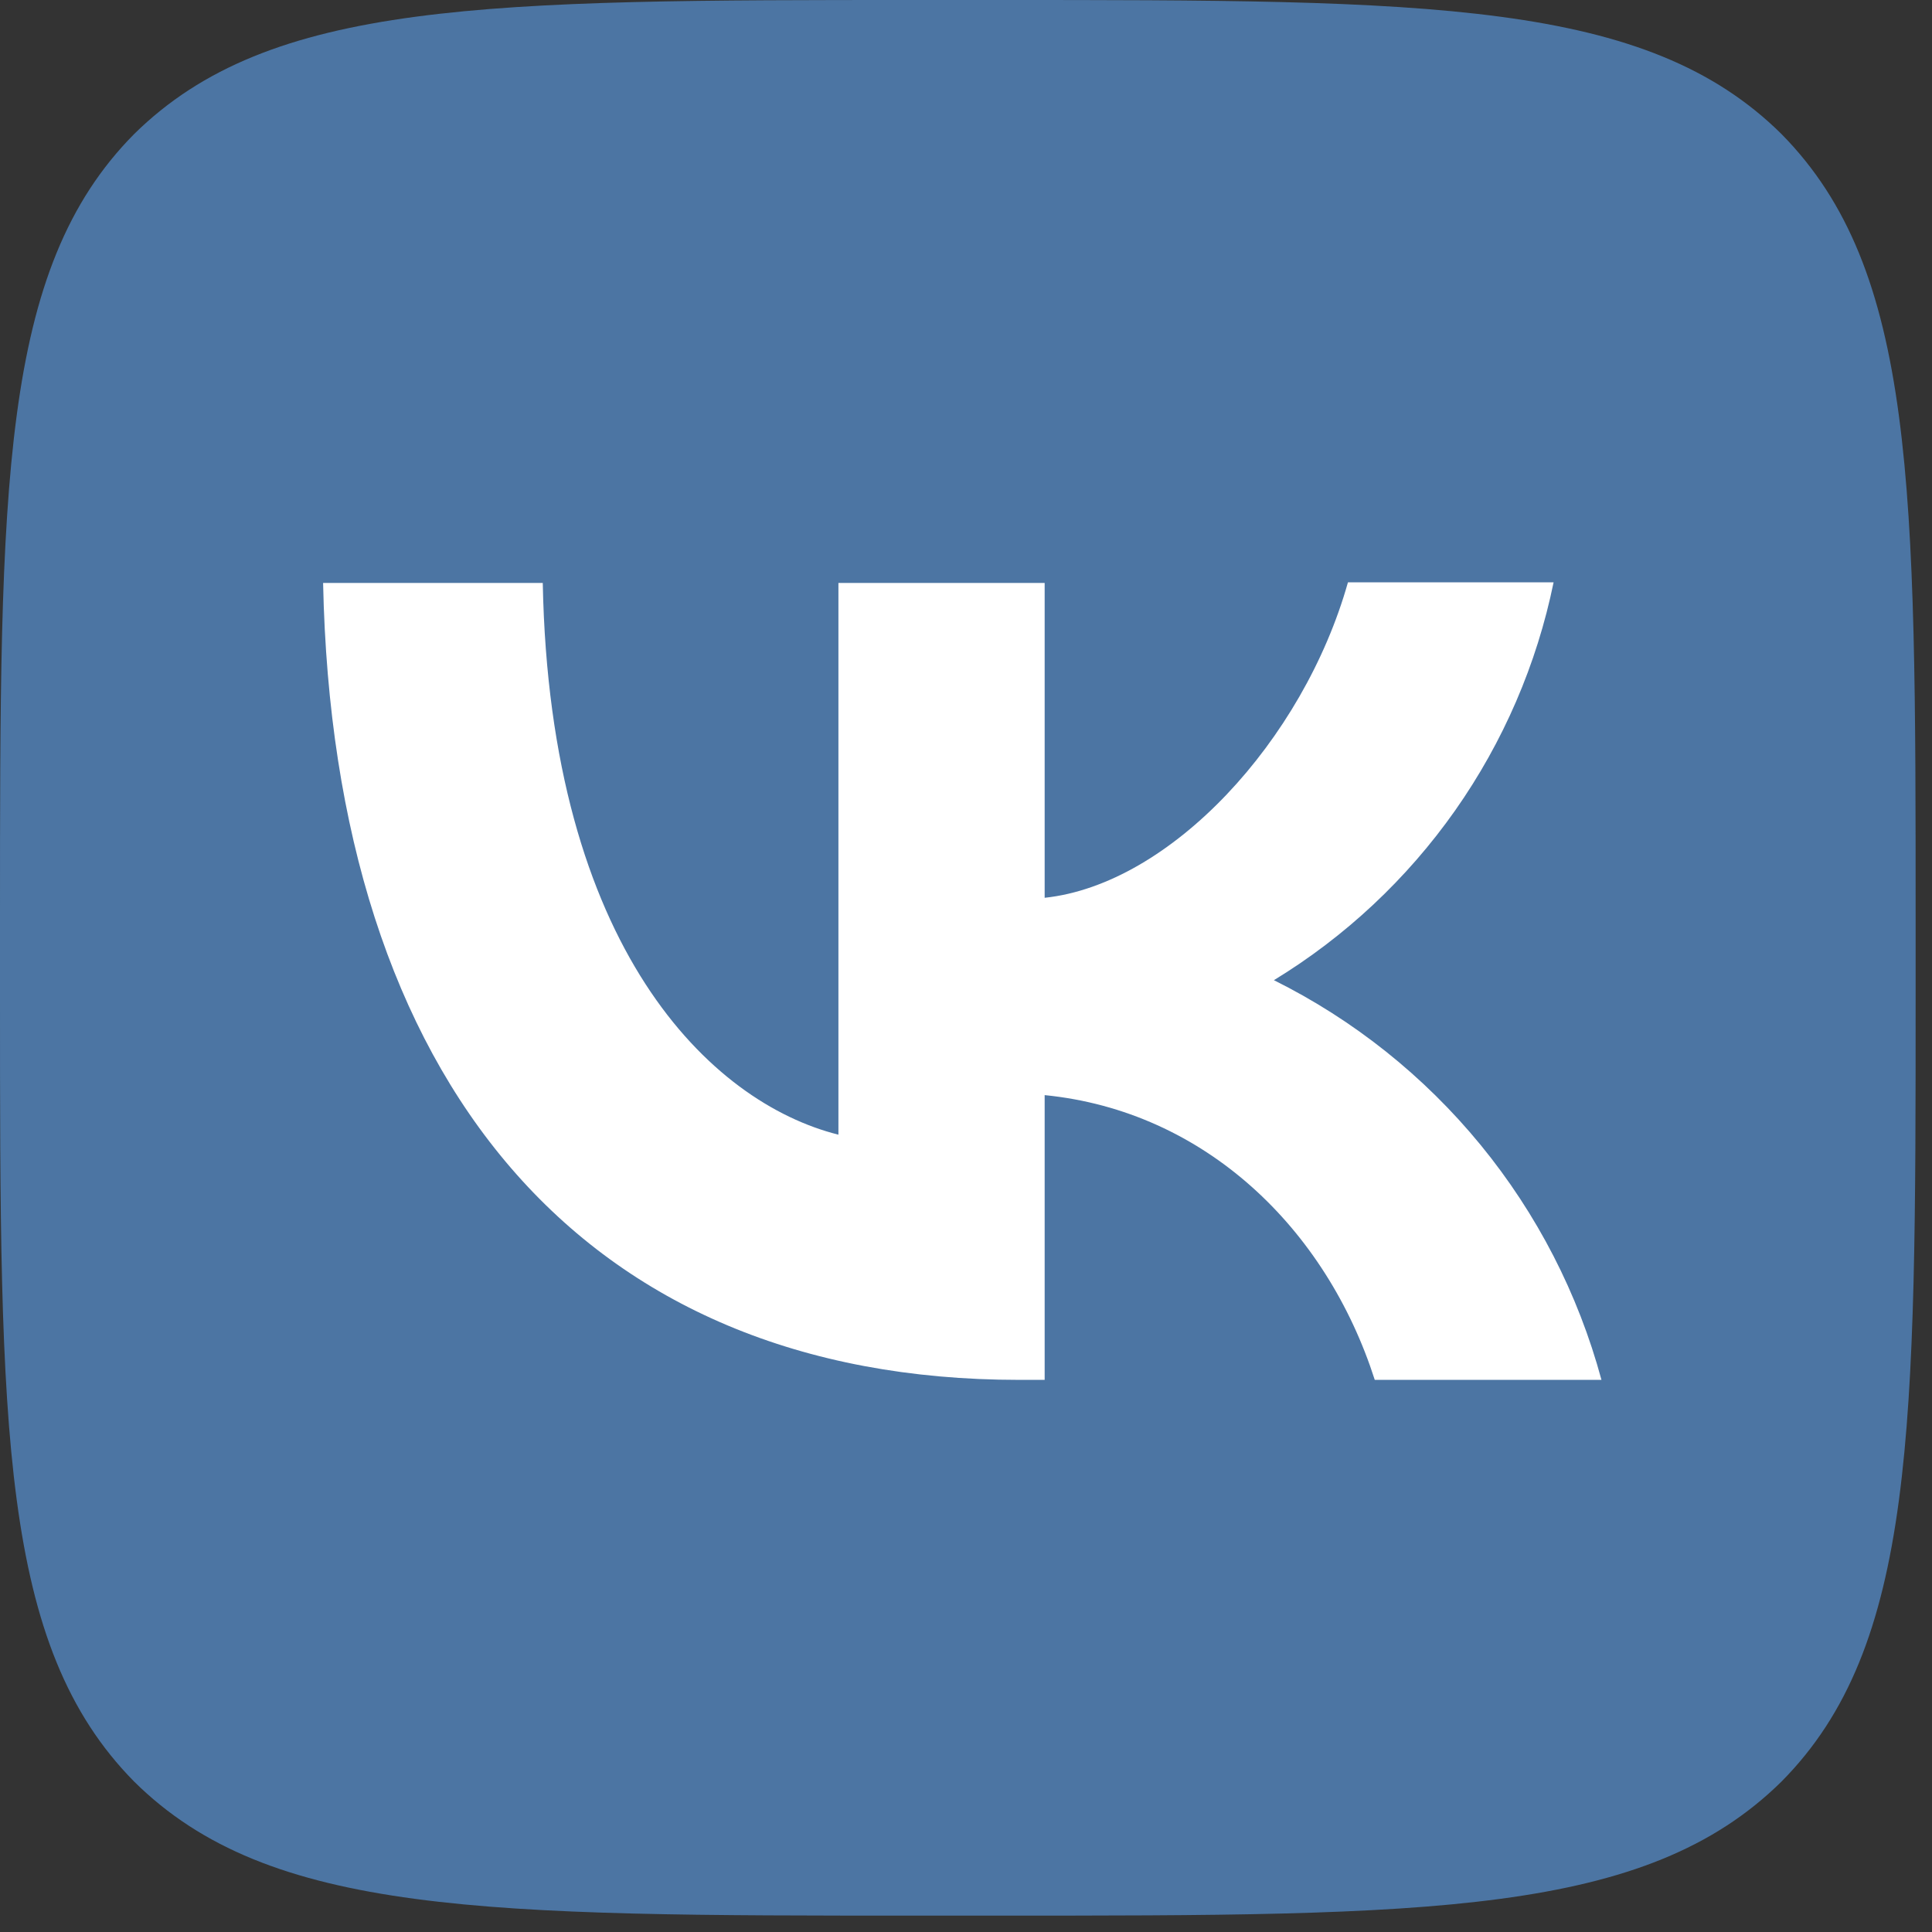 <?xml version="1.0" encoding="UTF-8"?> <svg xmlns="http://www.w3.org/2000/svg" width="59" height="59" viewBox="0 0 59 59" fill="none"><rect x="0" y="0" width="59" height="59" fill="#333333" stroke="none"/><g clip-path="url(#clip0_4415_1924)"><rect x="8" y="9" width="43" height="41" fill="white"></rect><path d="M4.095 4.095C7.7486e-07 8.229 0 14.839 0 28.08V30.42C0 43.641 7.7486e-07 50.252 4.095 54.405C8.229 58.5 14.839 58.5 28.08 58.5H30.42C43.641 58.5 50.252 58.5 54.405 54.405C58.5 50.271 58.5 43.66 58.5 30.42V28.08C58.5 14.859 58.5 8.248 54.405 4.095C50.271 7.7486e-07 43.66 0 30.42 0H28.08C14.859 0 8.248 7.7486e-07 4.095 4.095ZM9.867 17.803H16.575C16.79 28.957 21.703 33.676 25.604 34.651V17.803H31.902V27.417C35.743 27.008 39.8 22.62 41.164 17.784H47.444C46.931 20.287 45.908 22.658 44.439 24.748C42.969 26.838 41.085 28.603 38.903 29.933C41.338 31.144 43.489 32.859 45.214 34.963C46.938 37.067 48.196 39.513 48.906 42.139H41.983C40.502 37.518 36.797 33.93 31.902 33.443V42.139H31.122C17.784 42.139 10.179 33.014 9.867 17.803Z" fill="#4C75A3"></path></g><defs><clipPath id="clip0_4415_1924"><rect width="58.5" height="58.5" fill="white"></rect></clipPath></defs></svg> 